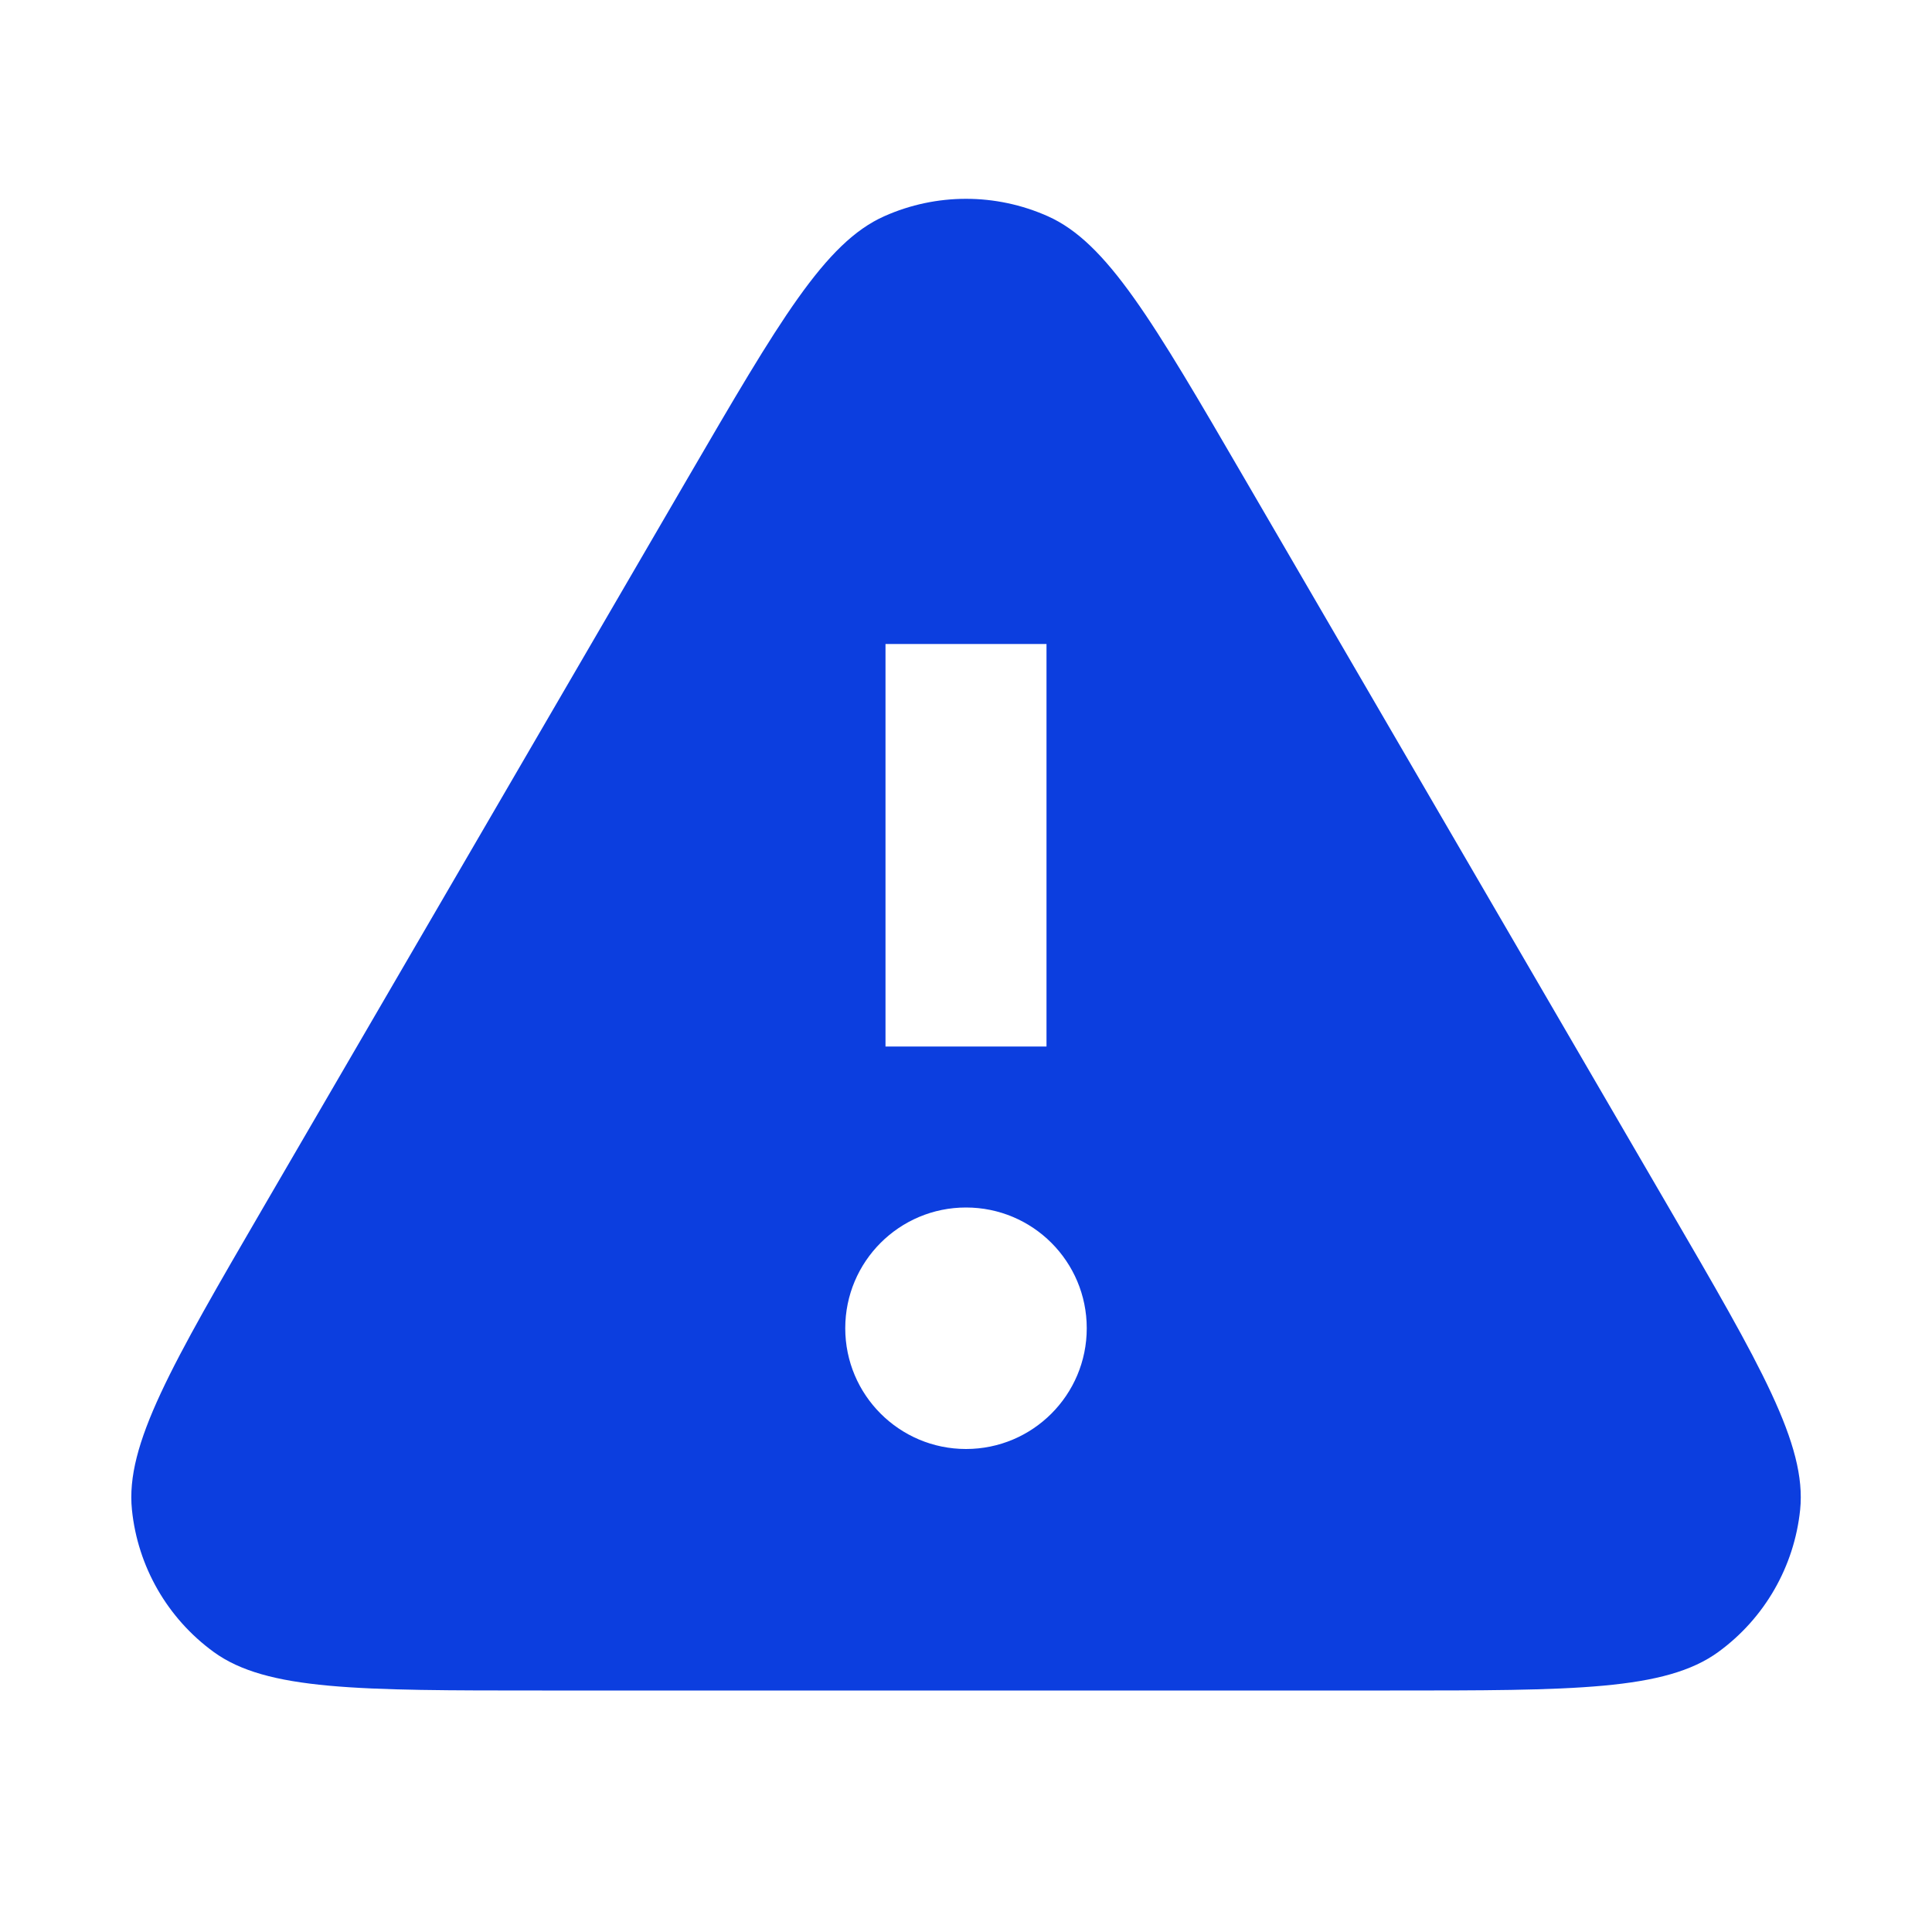 <?xml version="1.0" encoding="UTF-8"?> <svg xmlns="http://www.w3.org/2000/svg" width="24" height="24" viewBox="0 0 24 24" fill="none"><path fill-rule="evenodd" clip-rule="evenodd" d="M10.987 2.685C10.247 3.013 9.679 3.989 8.543 5.94L3.277 14.988C2.13 16.96 1.556 17.946 1.639 18.755C1.711 19.461 2.08 20.103 2.654 20.521C3.312 21 4.453 21 6.734 21H17.266C19.548 21 20.689 21 21.346 20.521C21.92 20.103 22.289 19.461 22.362 18.755C22.445 17.946 21.871 16.96 20.723 14.988L15.457 5.94C14.322 3.989 13.754 3.013 13.014 2.685C12.368 2.398 11.632 2.398 10.987 2.685ZM11 8H13V13H11V8ZM10.5 16.5C10.5 15.671 11.172 15 12 15C12.829 15 13.5 15.671 13.5 16.5C13.5 17.328 12.829 18 12 18C11.172 18 10.5 17.328 10.5 16.5Z" fill="#0C3EDF"></path></svg> 